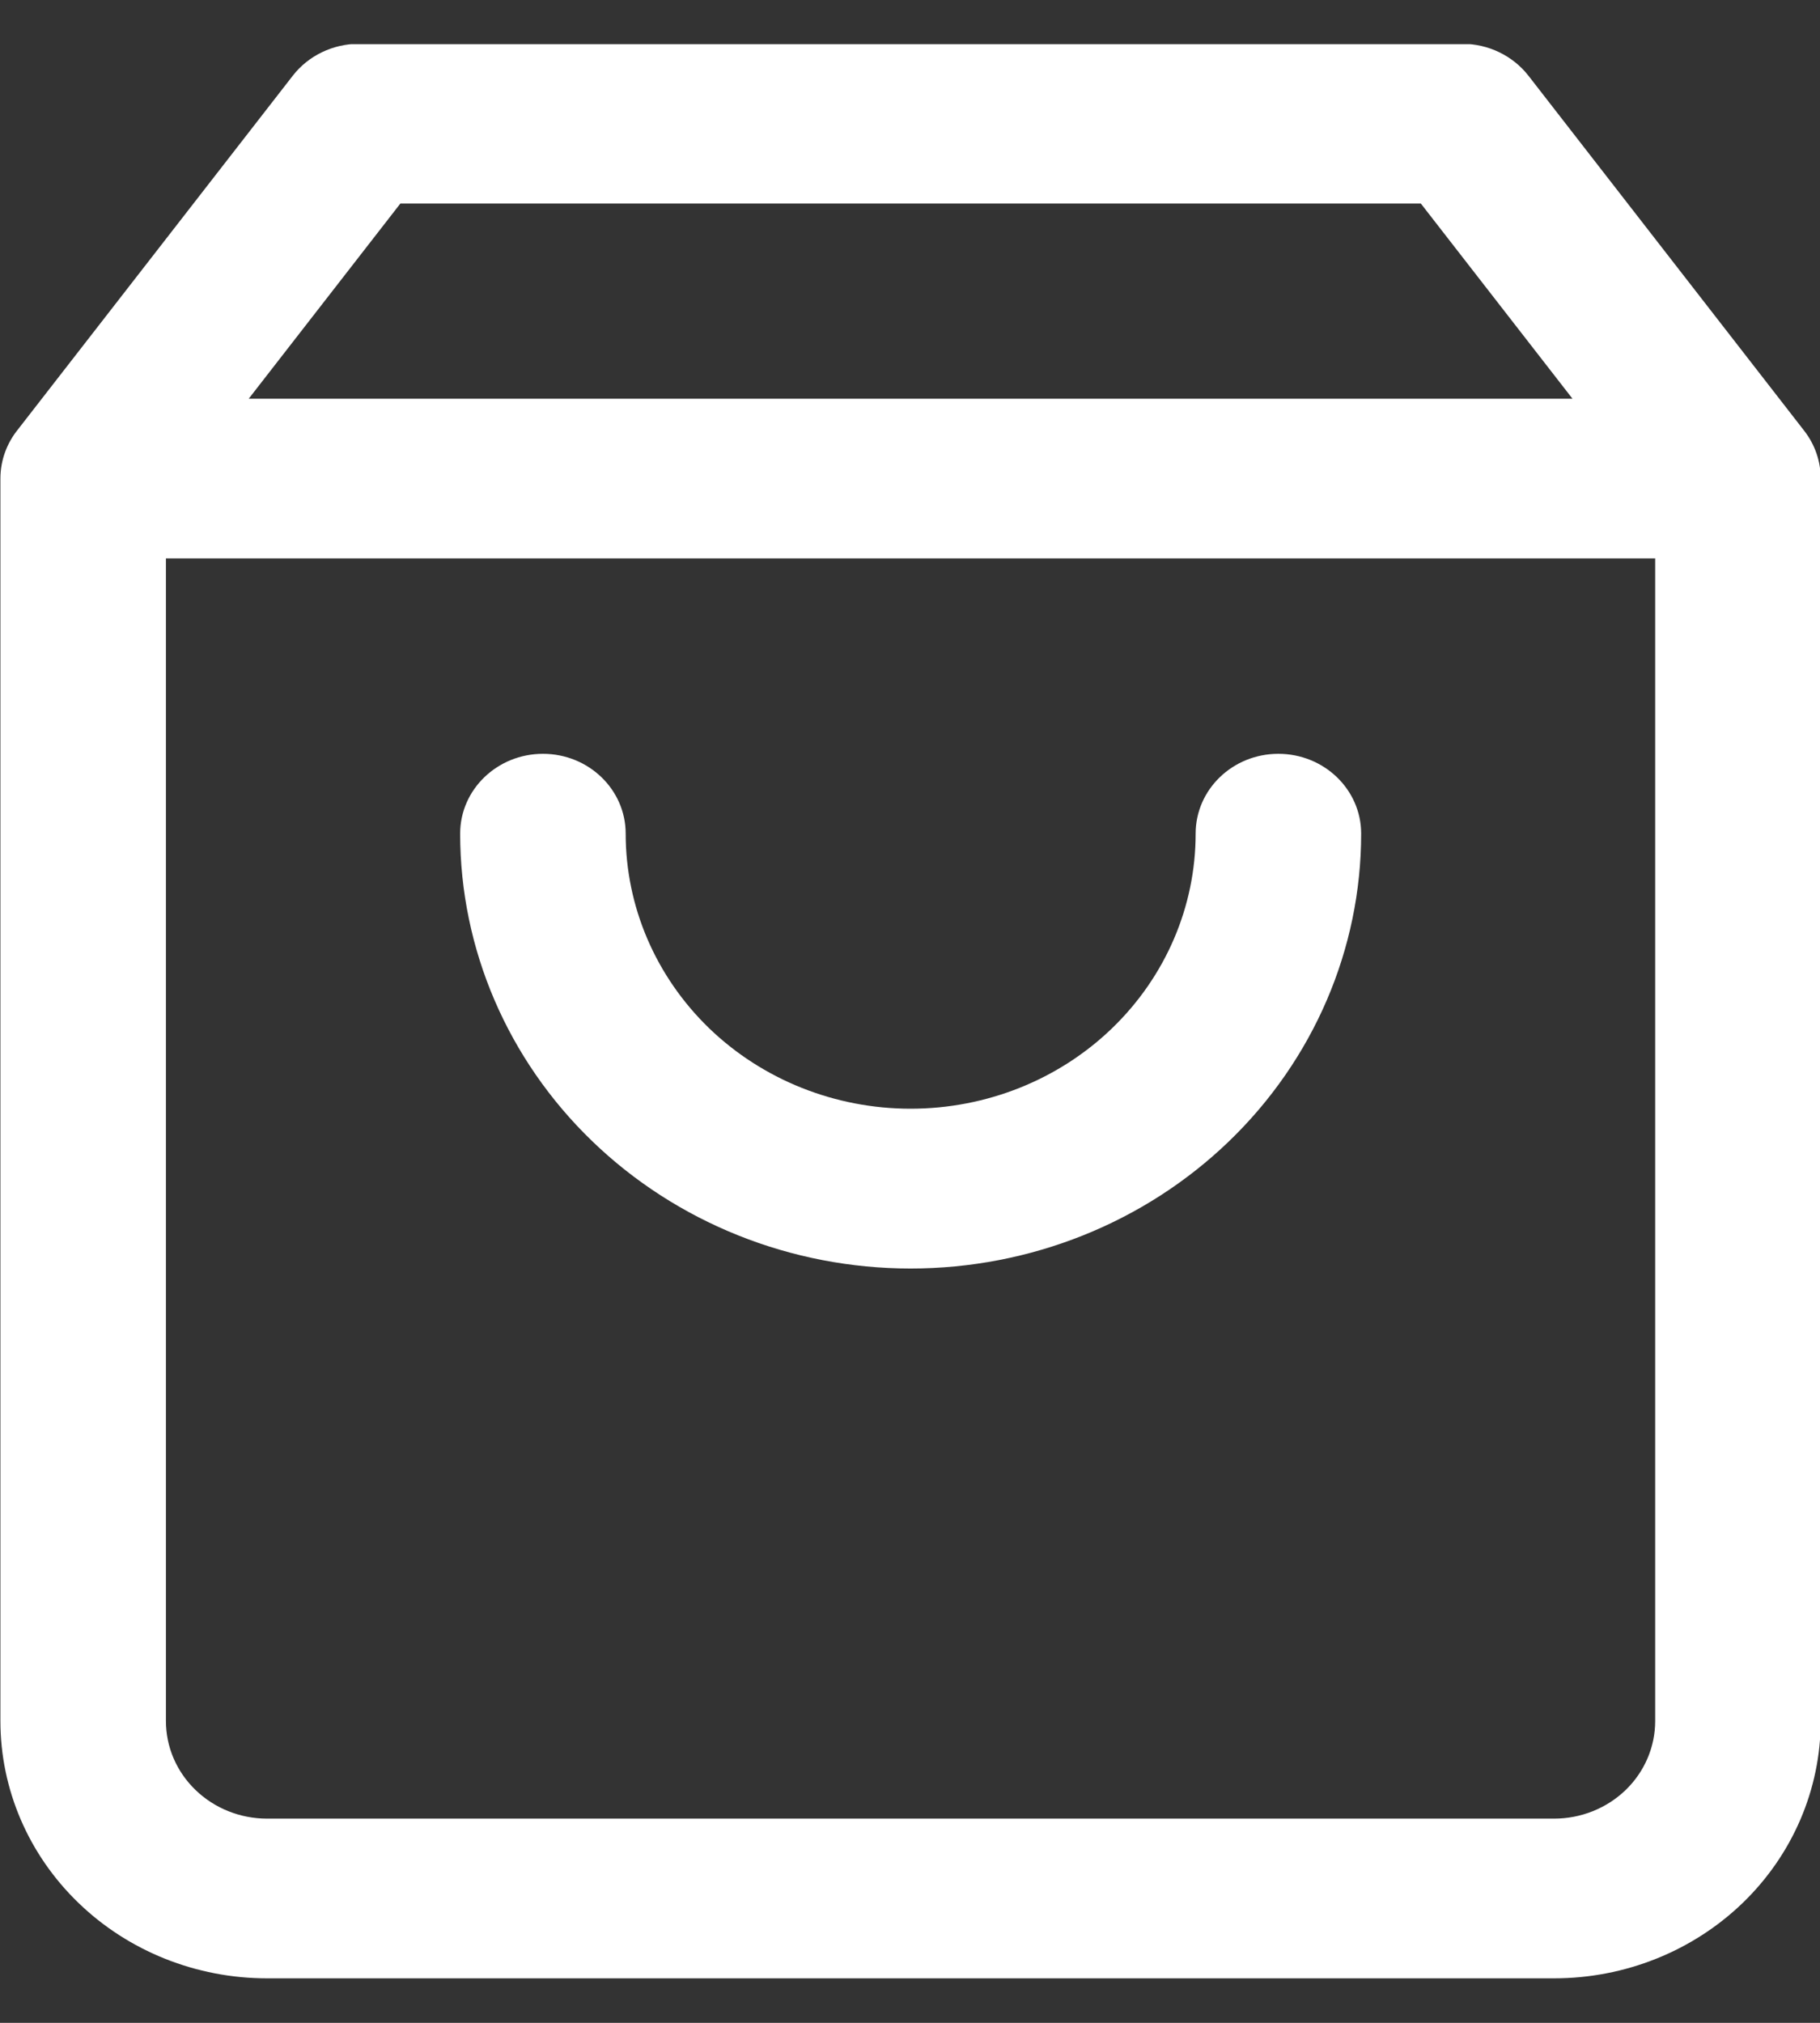 <svg width="18" height="20" viewBox="0 0 18 20" fill="none" xmlns="http://www.w3.org/2000/svg">
<rect x="0" y="0" width="18" height="20" fill="#333333" stroke="none"/>
<g clip-path="url(#clip0_1016_10827)">
<path d="M5.37 7.453C5.821 7.453 6.188 7.806 6.188 8.242C6.188 8.964 6.485 9.655 7.013 10.166C7.542 10.676 8.259 10.962 9.006 10.962C9.754 10.962 10.471 10.676 10.999 10.166C11.528 9.655 11.825 8.964 11.825 8.242C11.825 7.806 12.191 7.453 12.643 7.453C13.095 7.453 13.462 7.806 13.462 8.242C13.462 9.383 12.992 10.476 12.157 11.282C11.321 12.089 10.188 12.542 9.006 12.542C7.825 12.542 6.692 12.089 5.856 11.282C5.021 10.476 4.551 9.383 4.551 8.242C4.551 7.806 4.918 7.453 5.37 7.453Z" fill="white"/>
<path fill-rule="evenodd" clip-rule="evenodd" d="M2.896 0.748C3.05 0.55 3.293 0.433 3.55 0.433H14.461C14.719 0.433 14.961 0.55 15.116 0.748L17.843 4.258C17.95 4.395 18.007 4.561 18.007 4.732V17.016C18.007 17.691 17.729 18.338 17.235 18.815C16.74 19.292 16.07 19.56 15.37 19.56H2.641C1.942 19.56 1.271 19.292 0.777 18.815C0.282 18.338 0.004 17.691 0.004 17.016V4.732C0.004 4.548 0.07 4.378 0.179 4.244L2.896 0.748ZM1.641 17.016V5.521H16.37V17.016C16.37 17.272 16.265 17.517 16.078 17.698C15.89 17.879 15.636 17.981 15.37 17.981H2.641C2.376 17.981 2.121 17.879 1.934 17.698C1.746 17.517 1.641 17.272 1.641 17.016ZM14.052 2.012L15.552 3.942H2.46L3.96 2.012H14.052Z" fill="white"/>
</g>
<defs>
<clipPath id="clip0_1016_10827">
<rect width="18.003" height="19.128" fill="white" transform="translate(0 0.437)"/>
</clipPath>
</defs>
</svg>
